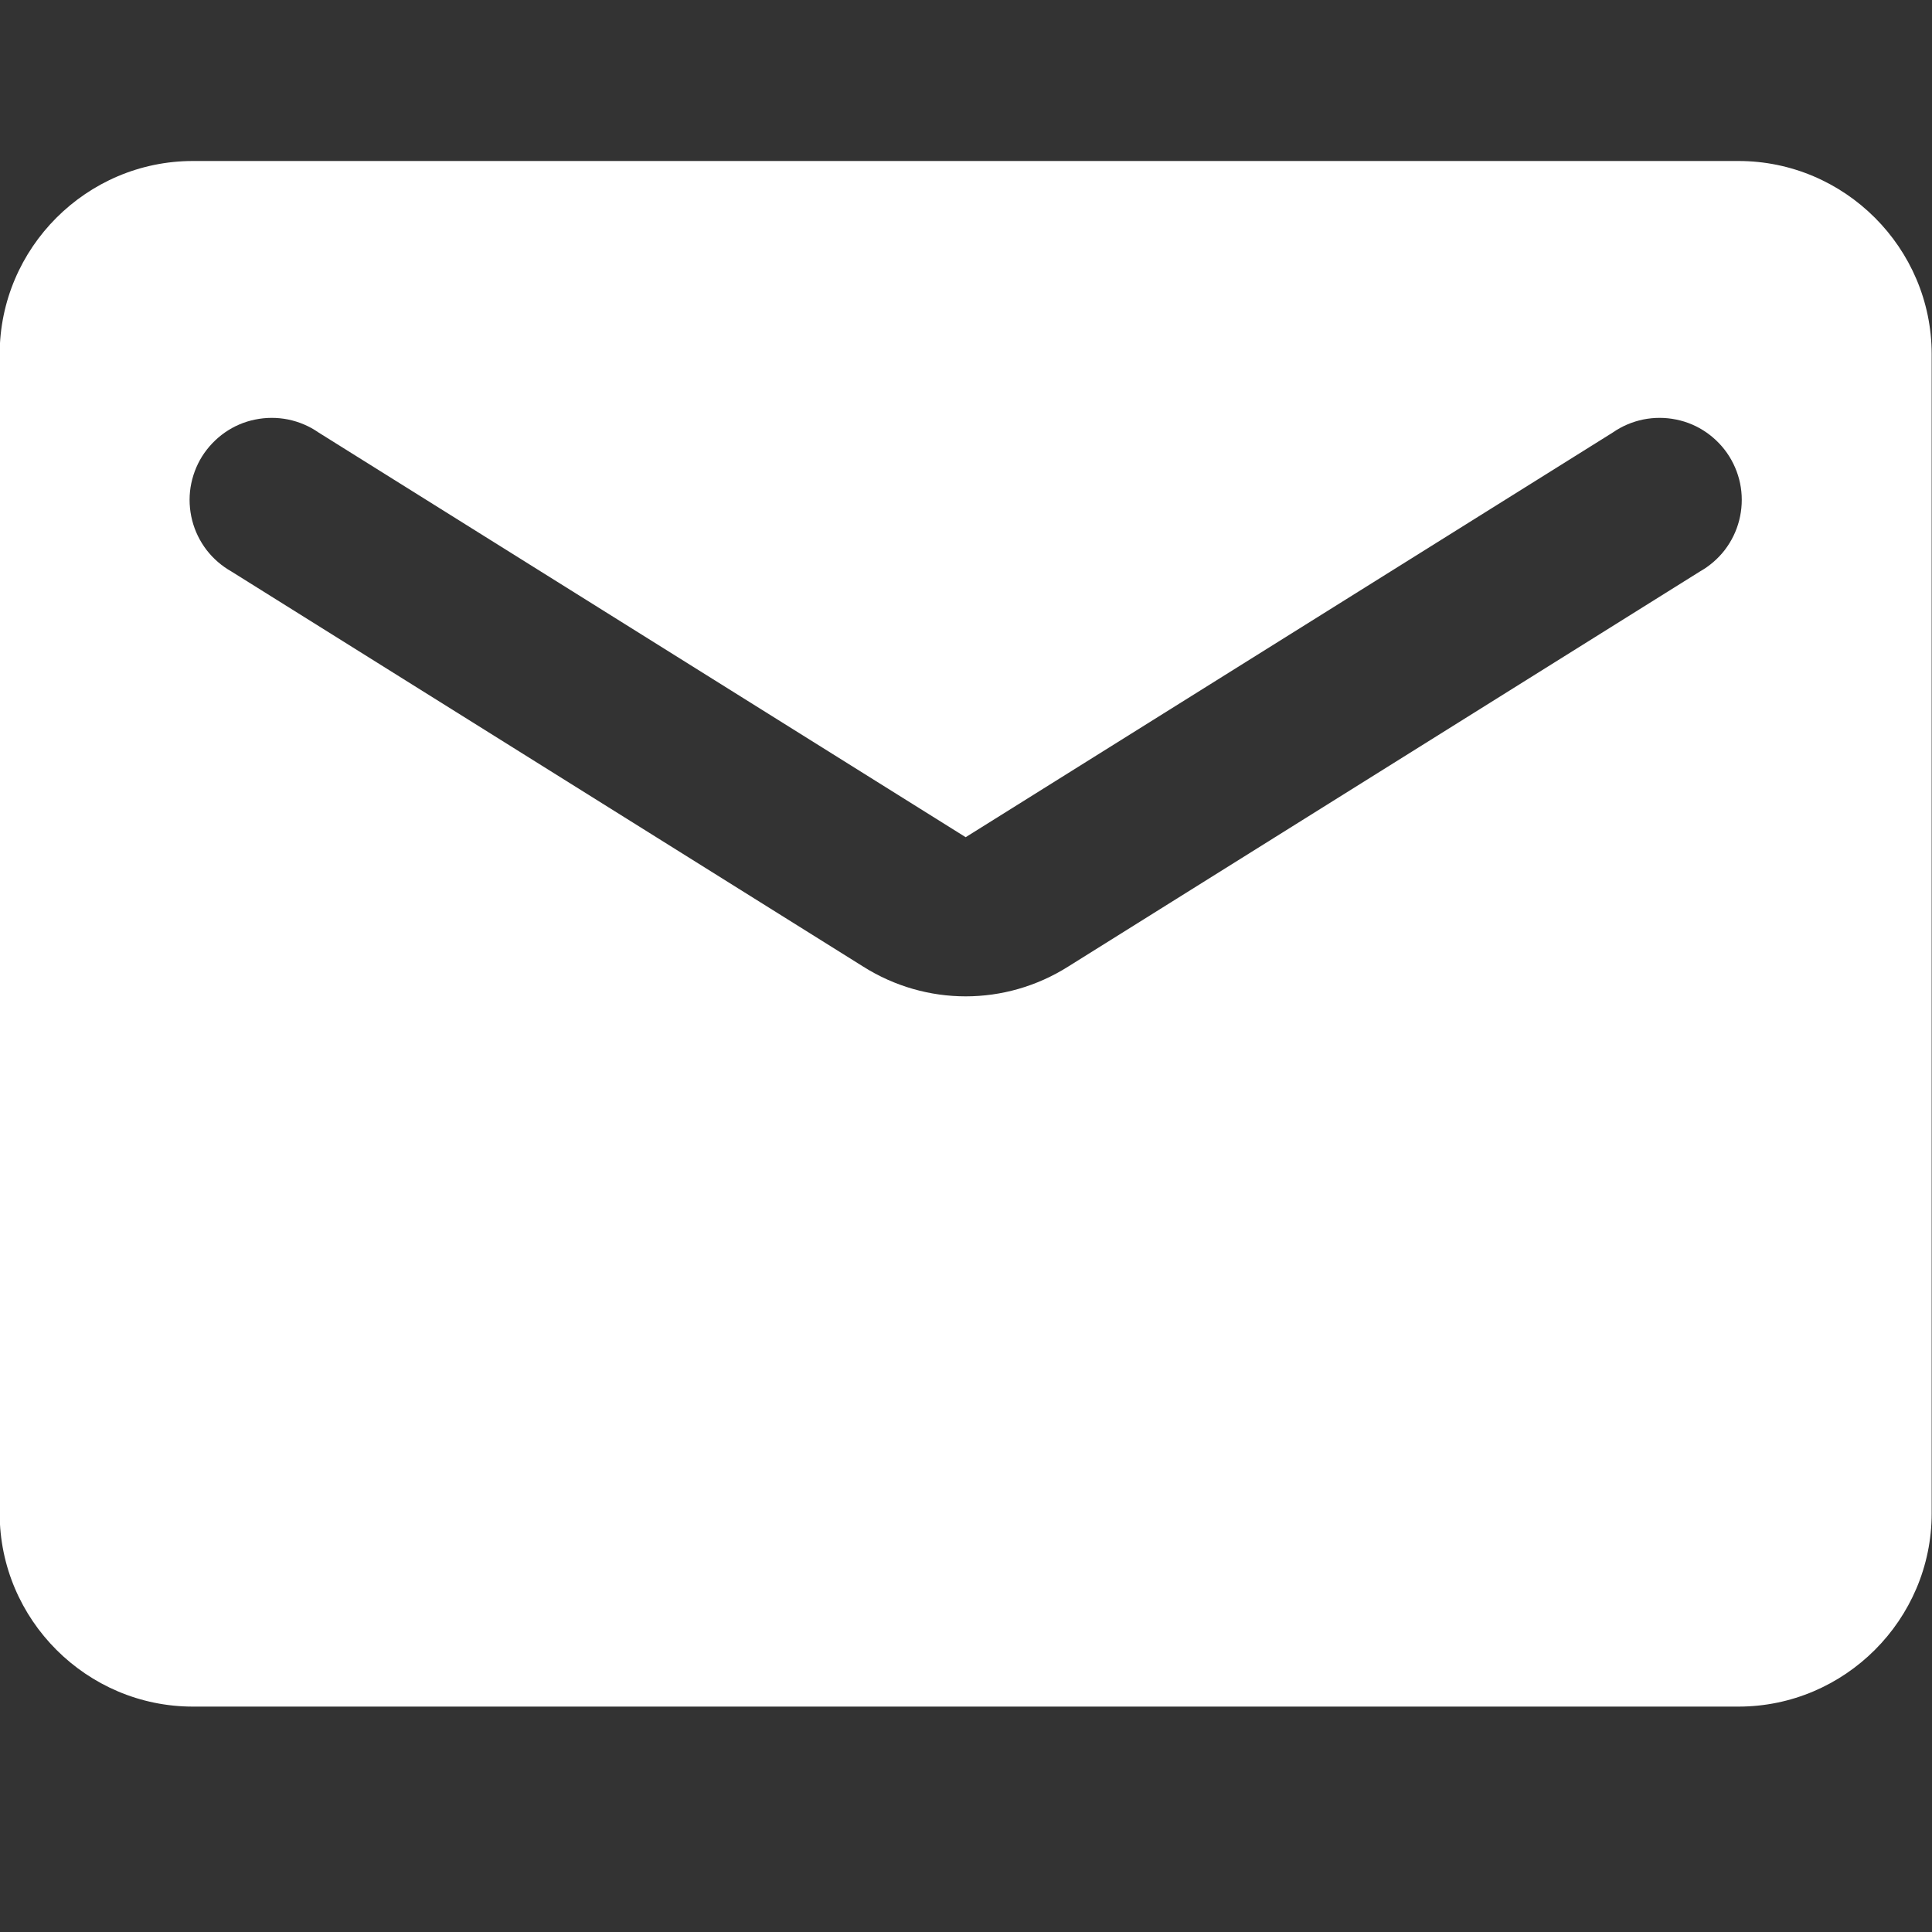 <svg width="24" height="24" viewBox="0 0 24 24" fill="none" xmlns="http://www.w3.org/2000/svg">
<rect x="0" y="0" width="24" height="24" fill="#333333" stroke="none"/>
<g id="ic--round-mail 1" clip-path="url(#clip0_3129_3850)">
<path id="Vector" d="M21.596 2H2.396C1.076 2 -0.004 3.08 -0.004 4.4V18.8C-0.004 20.12 1.076 21.2 2.396 21.2H21.596C22.916 21.2 23.996 20.12 23.996 18.8V4.4C23.996 3.08 22.916 2 21.596 2ZM21.116 7.1L13.268 12.008C12.488 12.5 11.504 12.5 10.724 12.008L2.876 7.1C2.756 7.032 2.65 6.941 2.566 6.832C2.482 6.722 2.421 6.597 2.387 6.463C2.353 6.33 2.346 6.19 2.367 6.054C2.389 5.918 2.437 5.787 2.51 5.67C2.584 5.553 2.68 5.452 2.793 5.373C2.906 5.294 3.034 5.239 3.169 5.212C3.305 5.184 3.444 5.184 3.579 5.211C3.714 5.239 3.843 5.293 3.956 5.372L11.996 10.4L20.036 5.372C20.149 5.293 20.278 5.239 20.413 5.211C20.548 5.184 20.688 5.184 20.823 5.212C20.958 5.239 21.086 5.294 21.199 5.373C21.312 5.452 21.409 5.553 21.482 5.67C21.555 5.787 21.604 5.918 21.625 6.054C21.646 6.19 21.639 6.33 21.605 6.463C21.571 6.597 21.51 6.722 21.426 6.832C21.342 6.941 21.236 7.032 21.116 7.1Z" fill="white"/>
</g>
<defs>
<clipPath id="clip0_3129_3850">
<rect width="24" height="24" fill="white"/>
</clipPath>
</defs>
</svg>
